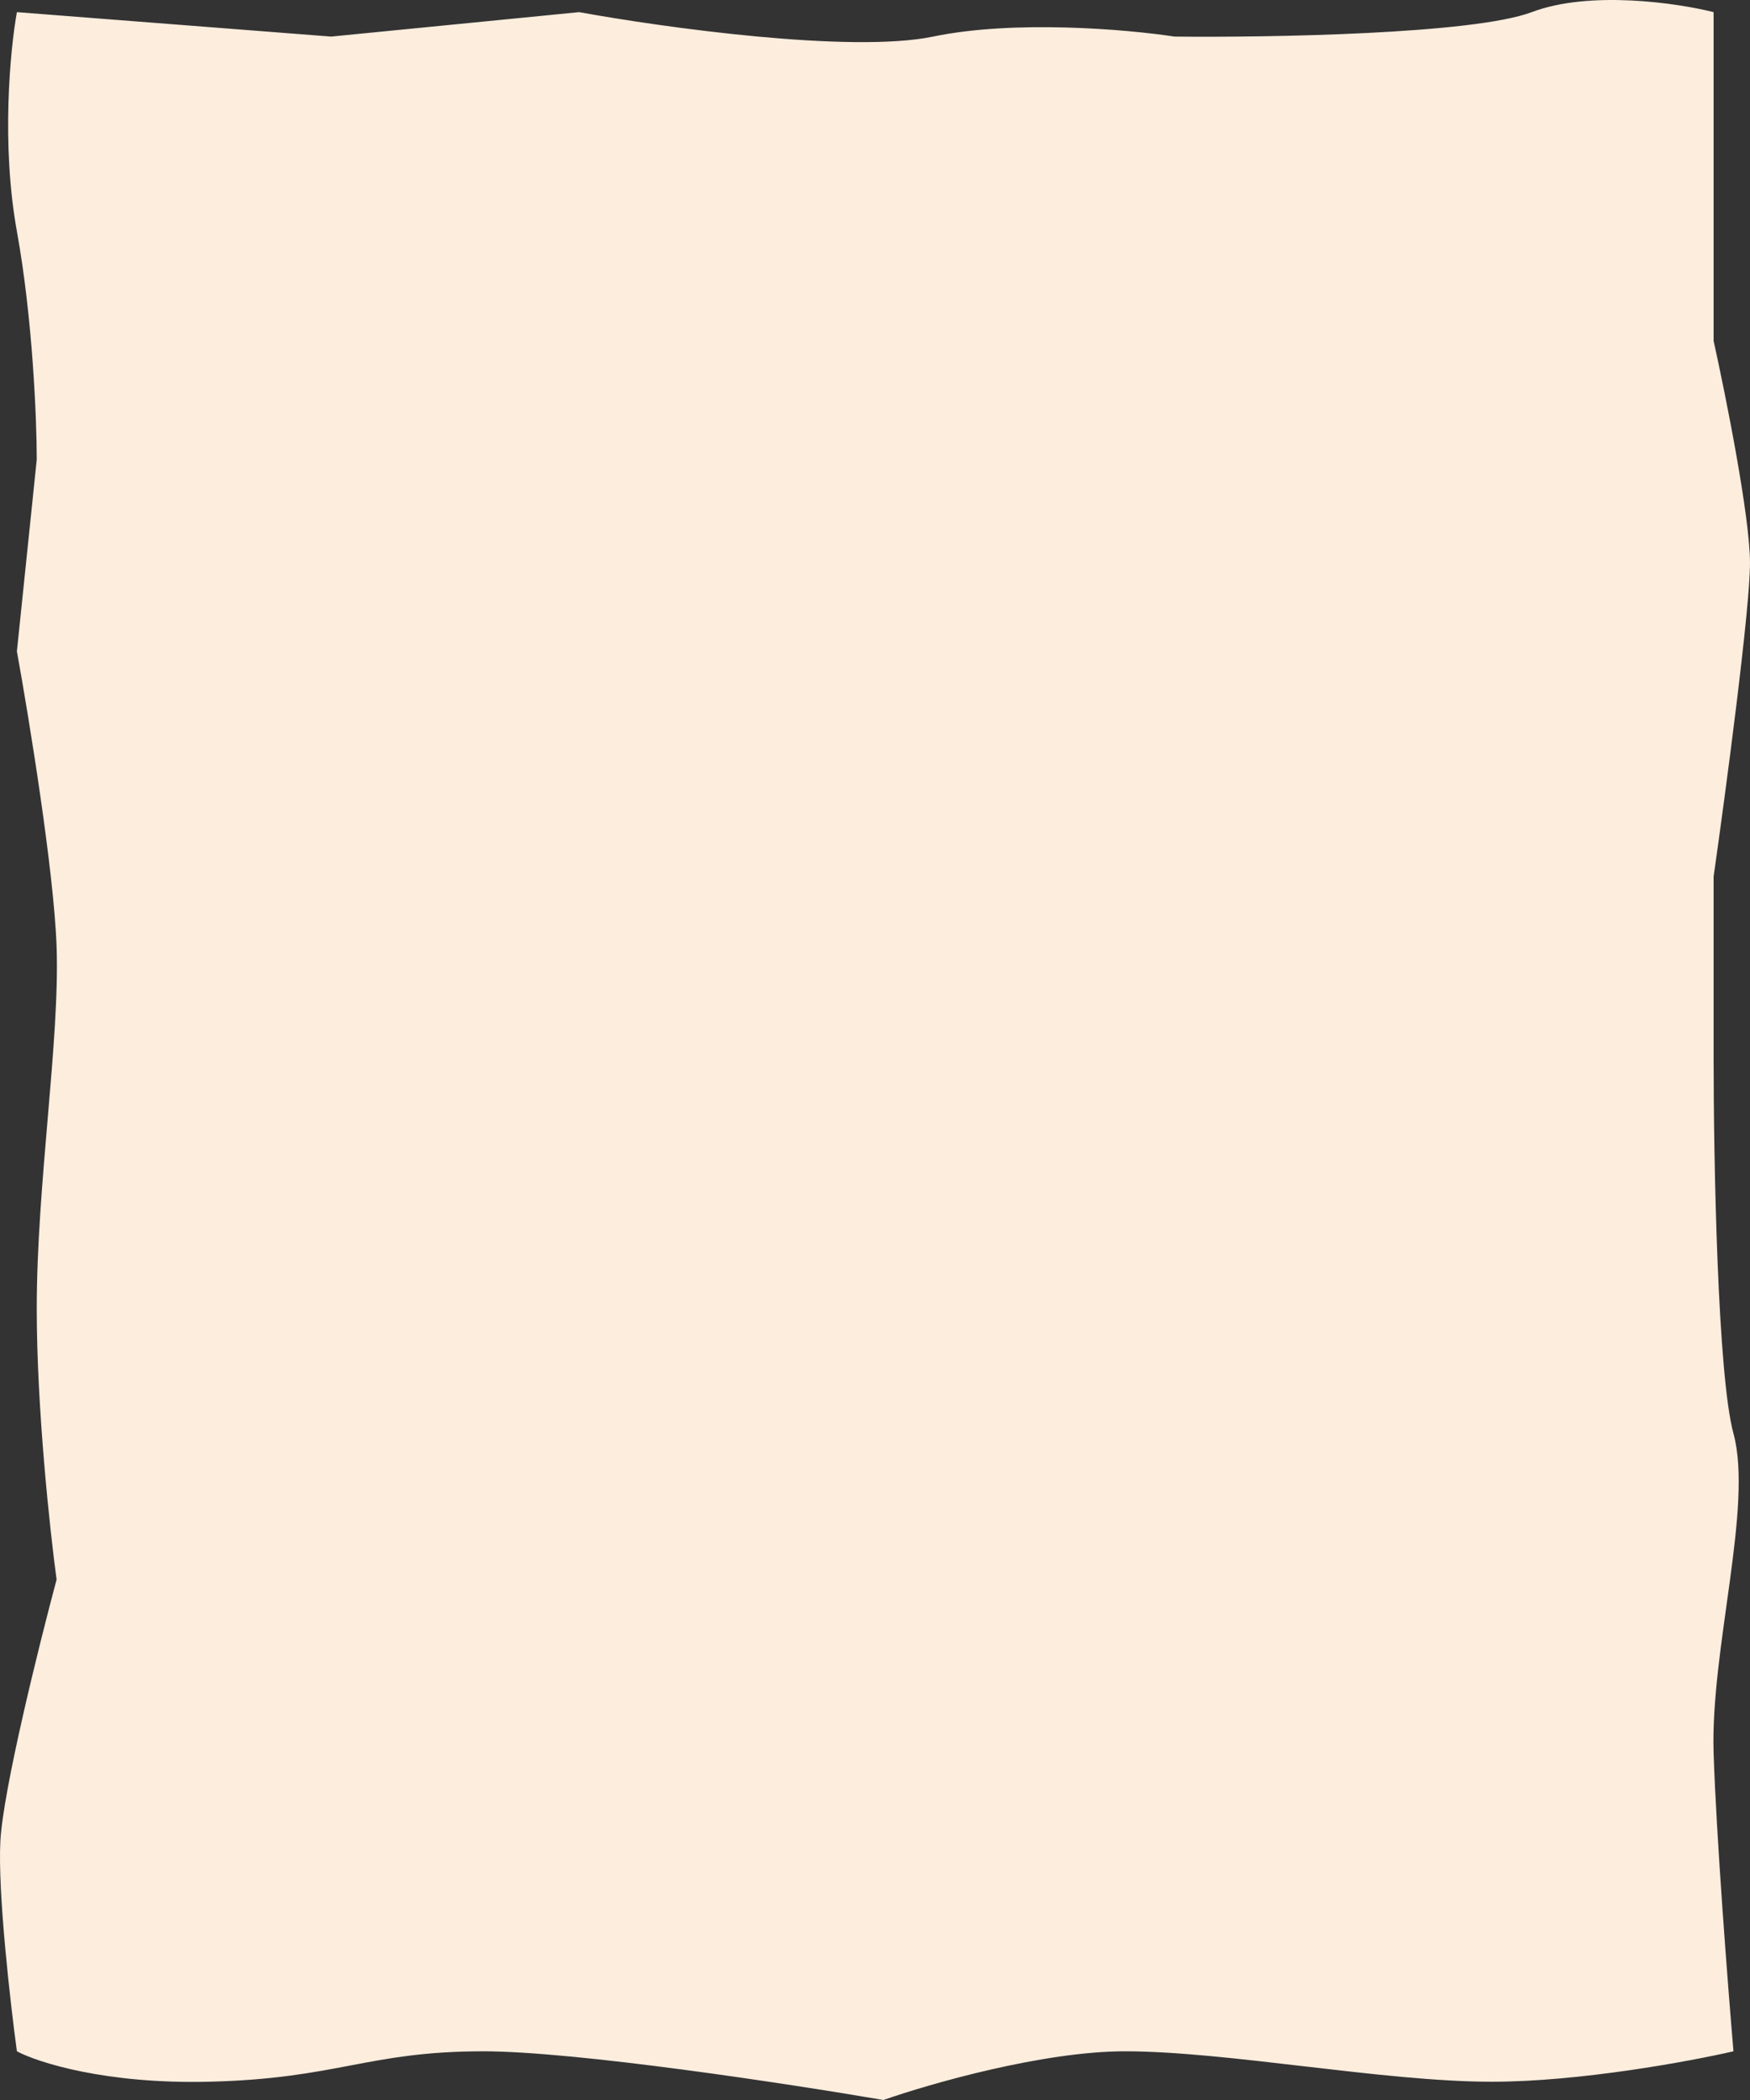 <?xml version="1.0" encoding="UTF-8"?> <svg xmlns="http://www.w3.org/2000/svg" width="405" height="486" viewBox="0 0 405 486" fill="none"><rect x="0" y="0" width="405" height="486" fill="#333333" stroke="none"/><path d="M48.306 481.774C24.424 482.337 8.758 477.313 3.911 474.731C2.38 463.461 -0.529 437.965 0.083 426.132C0.696 414.299 9.014 380.821 13.096 365.56C11.565 354.291 8.503 325.977 8.503 302.875C8.503 273.998 13.861 240.895 13.096 219.061C12.483 201.593 6.717 166.236 3.911 150.741L8.503 106.368C8.503 97.212 7.585 73.829 3.911 53.544C0.237 33.26 2.38 11.27 3.911 2.81L76.627 8.467L134.035 2.81C153.426 6.339 196.954 12.412 215.937 8.467C234.92 4.523 261.098 6.824 271.814 8.467C293.756 8.702 341.009 7.899 354.481 2.81C367.953 -2.279 388.16 0.689 396.58 2.81L396.58 78.9C399.387 91.578 405 119.61 405 130.316C405 141.021 399.387 183.14 396.58 202.861L396.58 245.121C396.58 268.363 397.499 318.23 401.173 331.753C405.765 348.656 395.815 381.76 396.58 405.707C397.193 424.864 399.897 459.705 401.173 474.731C390.967 477.078 365.503 481.774 345.296 481.774C320.036 481.774 284.061 474.731 260.332 474.731C241.349 474.731 215.171 482.244 204.455 486C182.513 482.244 133.27 474.731 111.837 474.731C85.047 474.731 78.158 481.07 48.306 481.774Z" fill="#FCEDDD"></path></svg> 